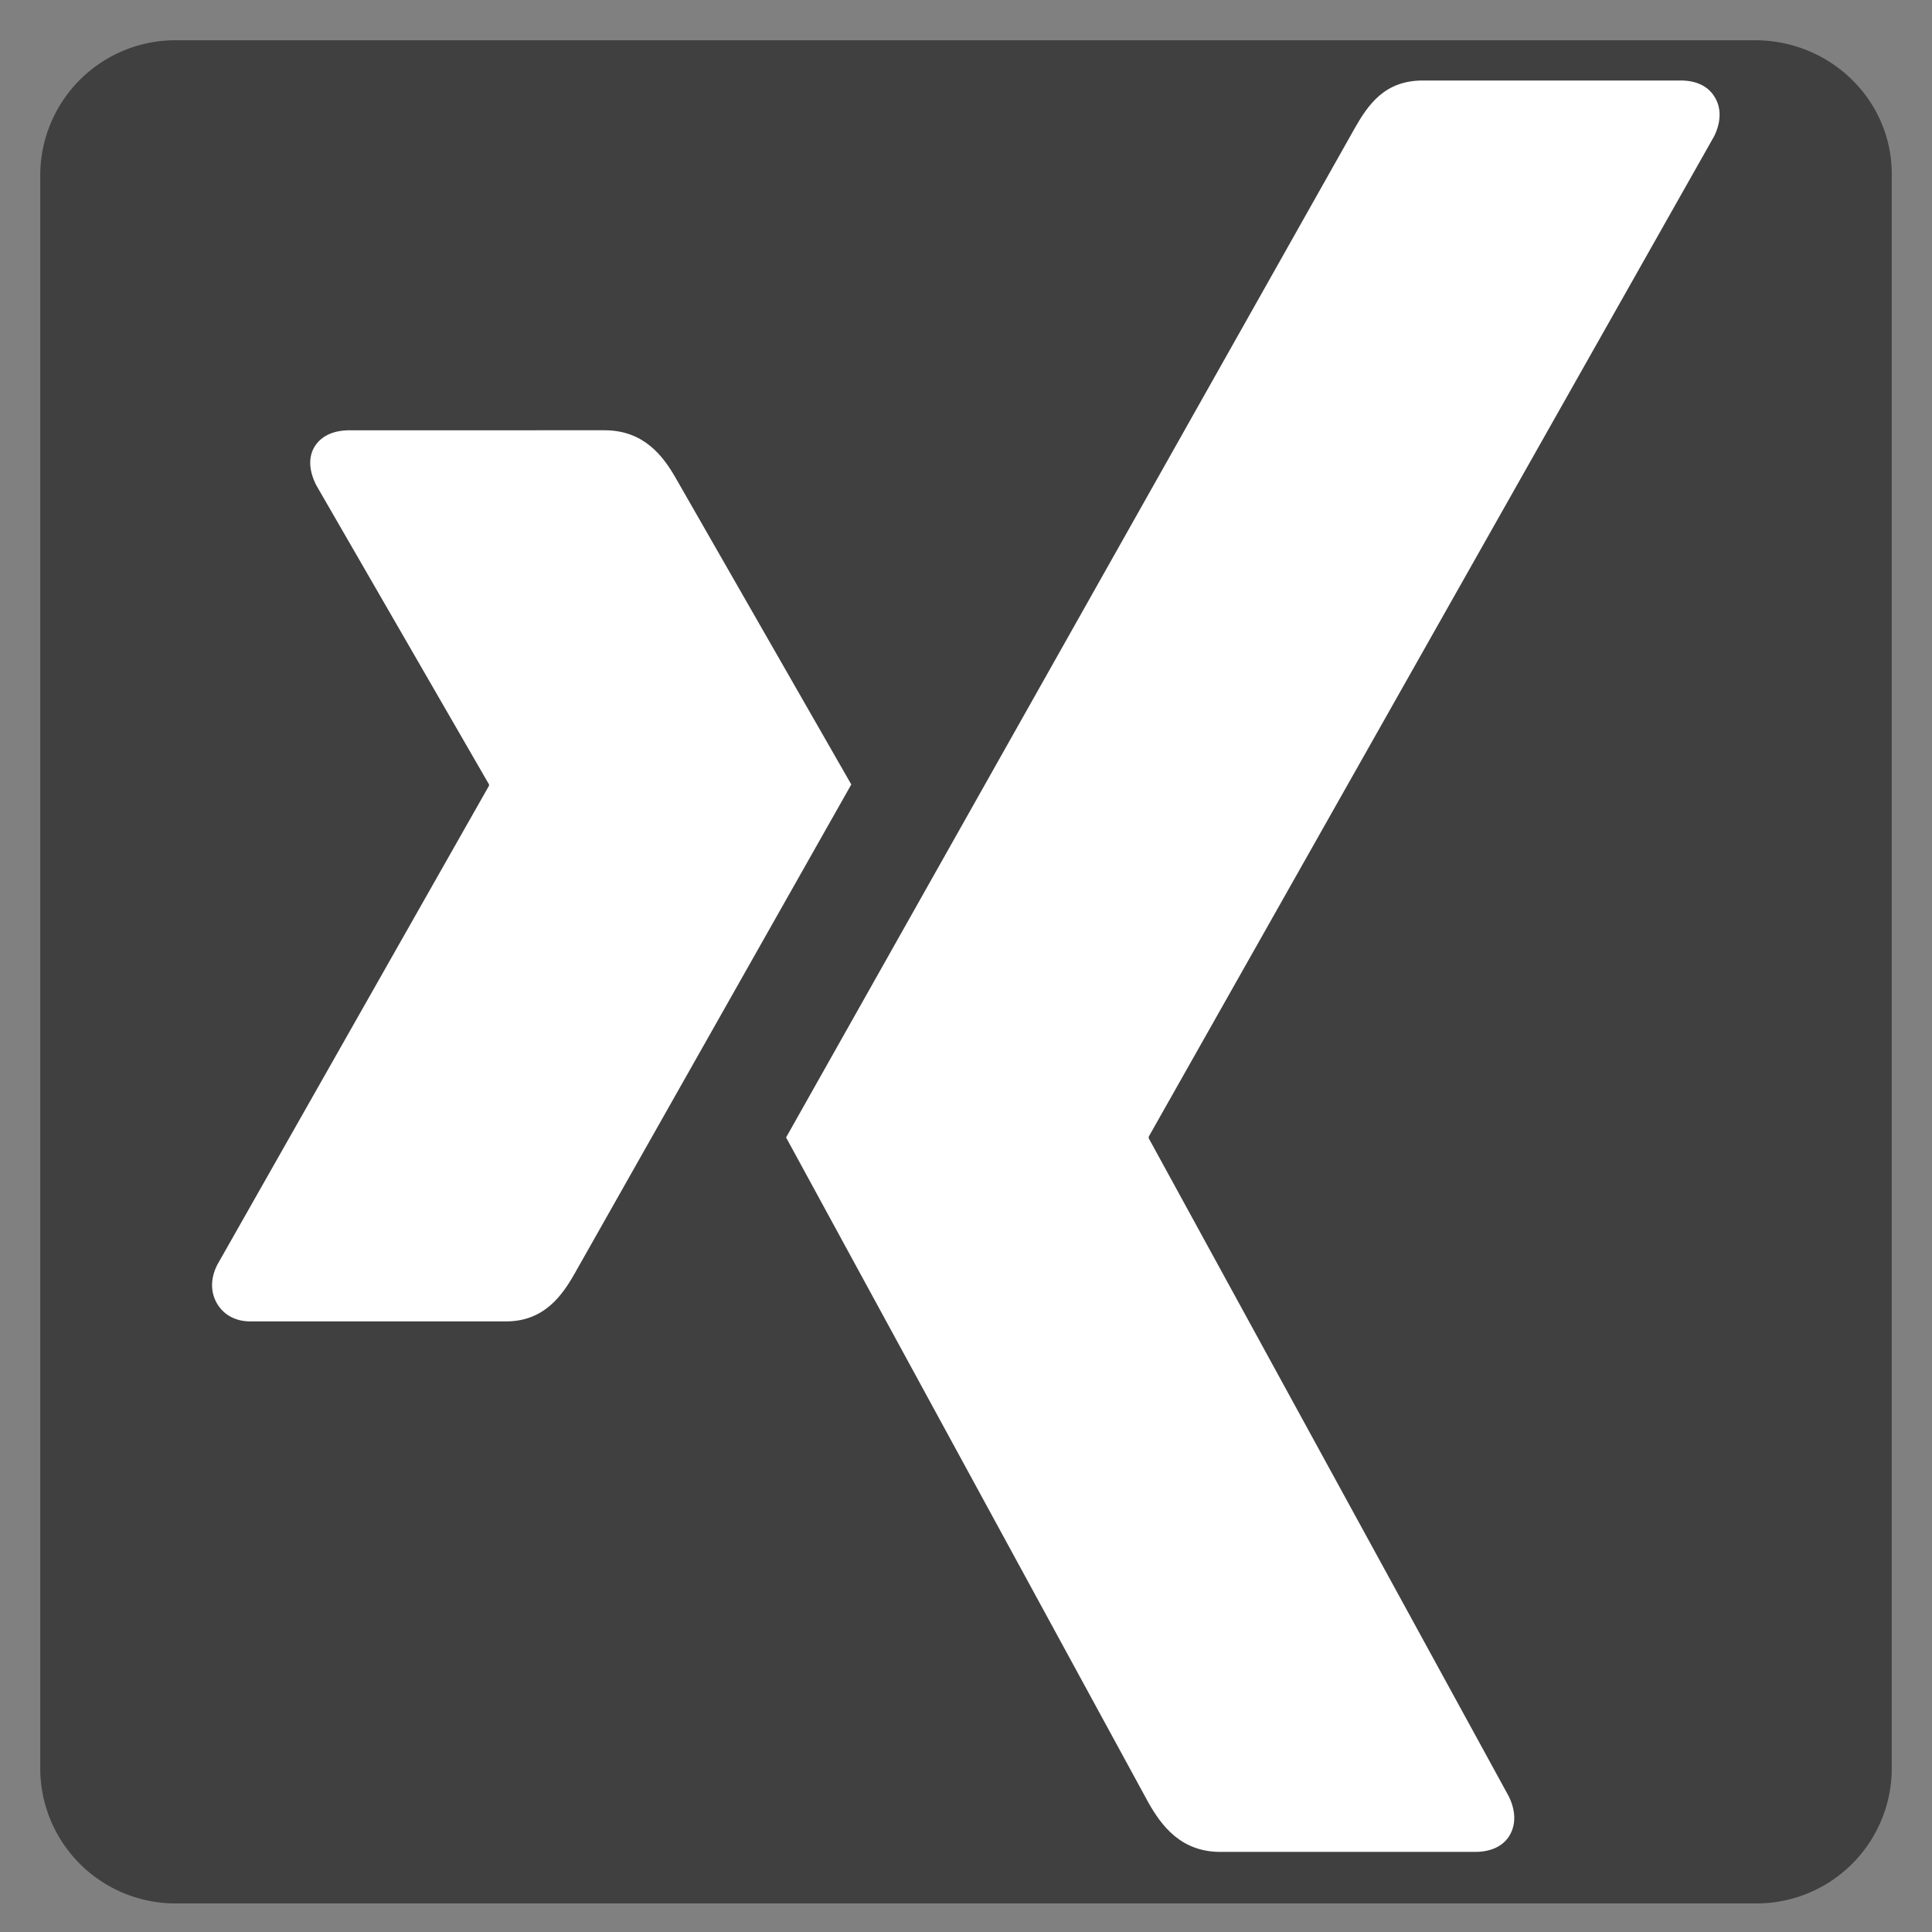 <svg viewBox="0 0 48 48" xmlns="http://www.w3.org/2000/svg" fill-rule="evenodd" clip-rule="evenodd" stroke-linejoin="round" stroke-miterlimit="2"><rect x="0" y="0" width="48" height="48" fill="#808080" stroke="none"/><path d="M1 4.32A3.36 3.36 0 014.4 1h39.2C45.48 1 47 2.49 47 4.32v39.66a3.36 3.36 0 01-3.4 3.31H4.4A3.36 3.36 0 011 43.98V4.32z" fill="#404040" fill-rule="nonzero"/><g fill-rule="nonzero"><path d="M8.69 10.69c-.39 0-.7.13-.87.4-.17.27-.14.62.04.97l4.29 7.43v.03L5.4 31.42c-.18.35-.17.7 0 .98.16.26.44.43.82.43h6.35c.95 0 1.4-.64 1.73-1.23l6.85-12.11-4.36-7.61c-.32-.56-.8-1.19-1.77-1.19H8.7z" fill="#fff"/><path d="M35.35 2c-.95 0-1.36.6-1.7 1.2L19.53 28.26l9.01 16.54c.32.56.8 1.21 1.78 1.21h6.33c.39 0 .69-.14.85-.4.17-.28.16-.63-.02-.99l-8.94-16.34v-.04L42.59 3.38c.17-.35.18-.7.01-.97-.16-.27-.46-.41-.84-.41h-6.41z" fill="#fff"/></g></svg>